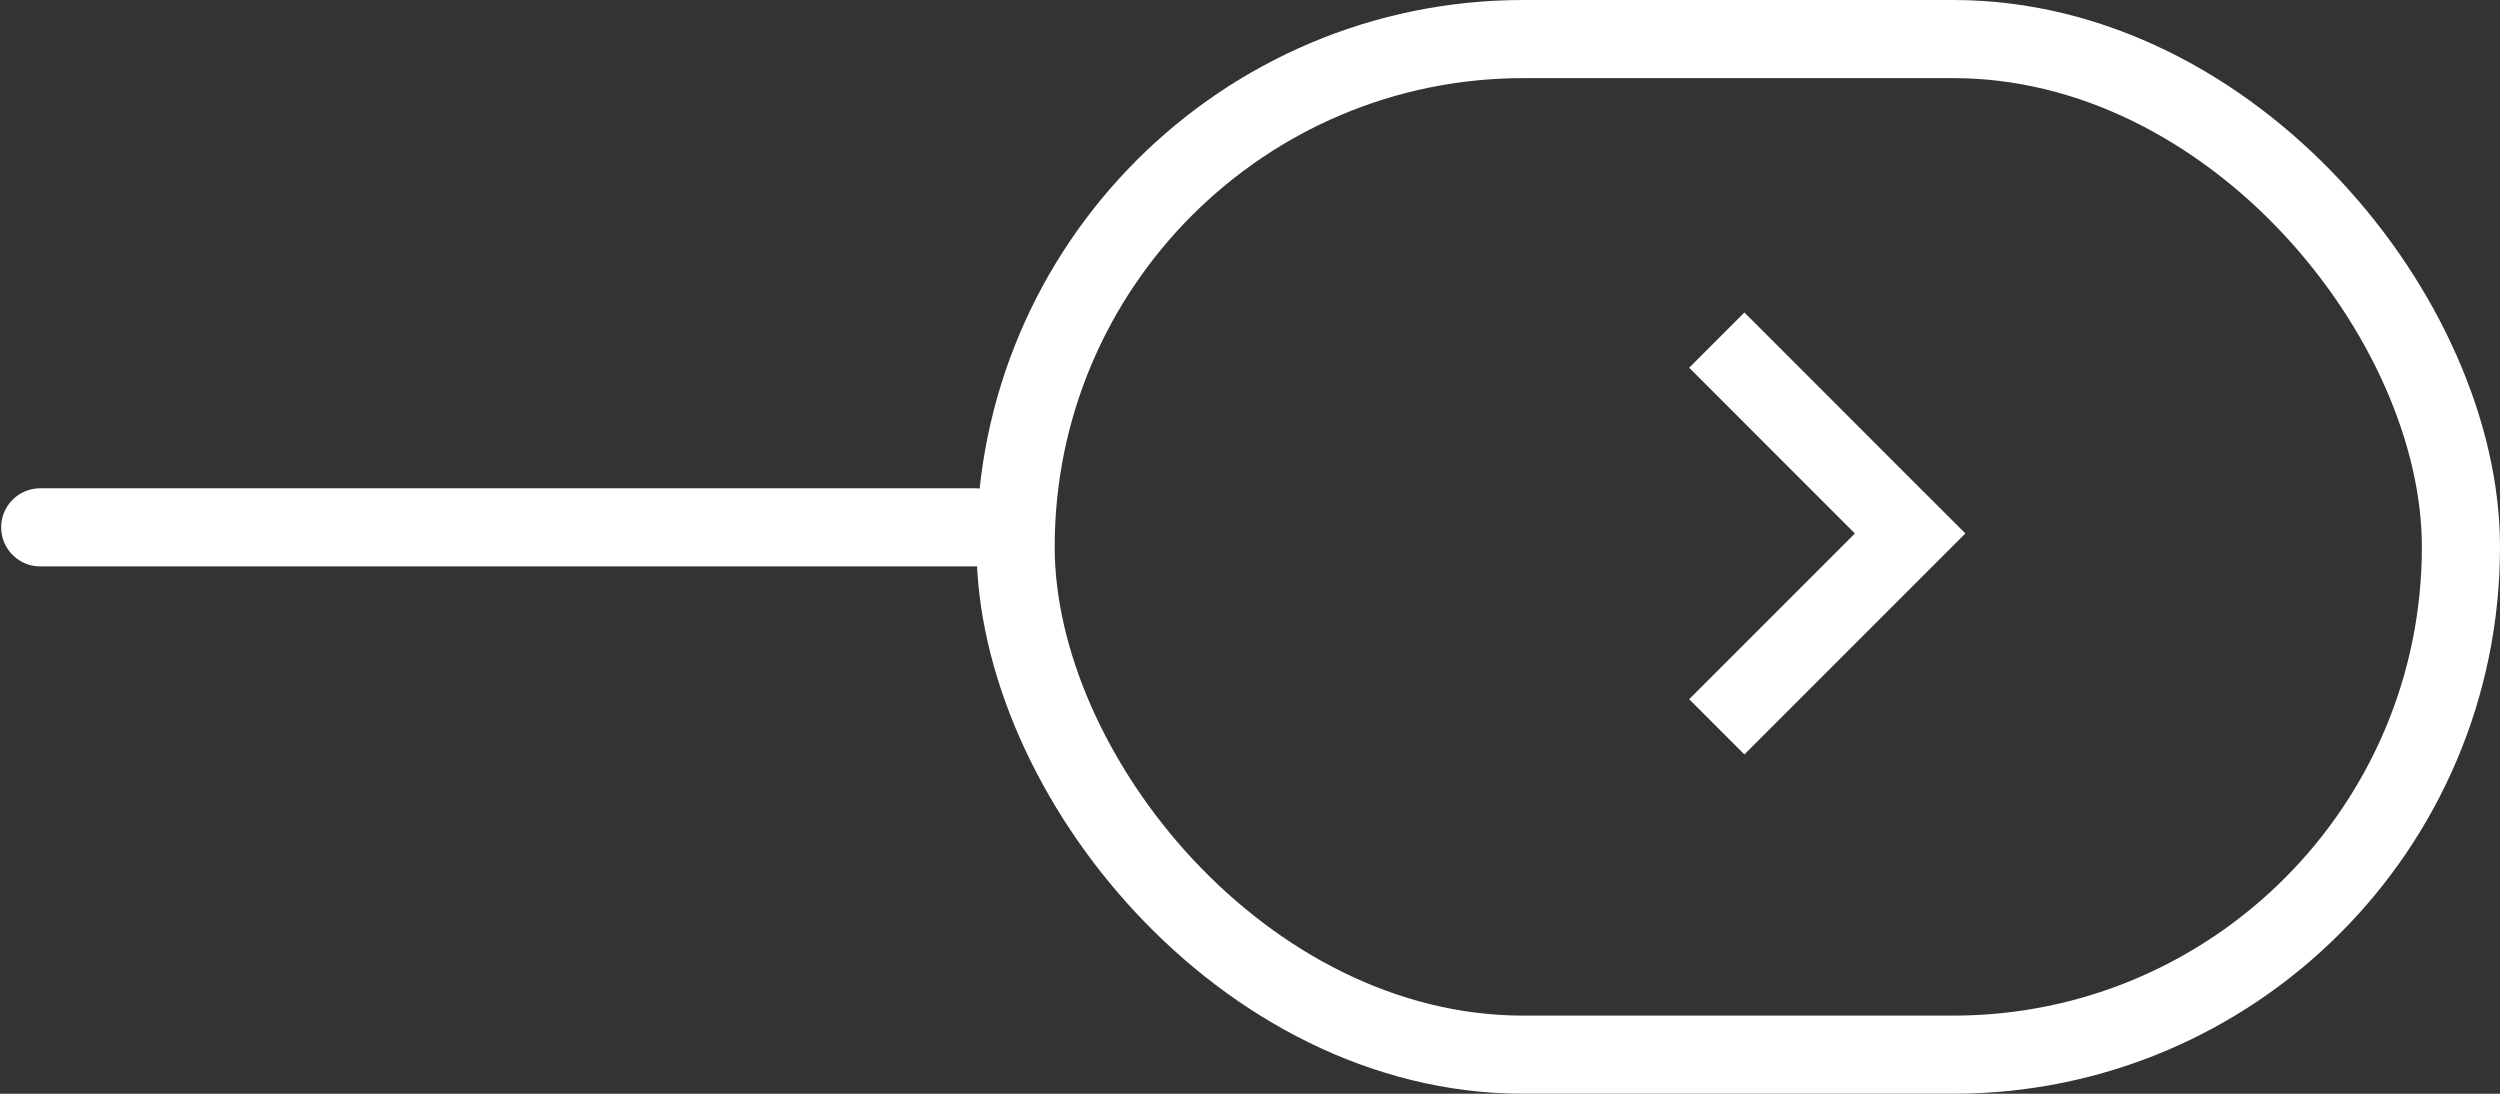 <?xml version="1.0" encoding="UTF-8"?>
<svg width="64px" height="28px" viewBox="0 0 64 28" version="1.1" xmlns="http://www.w3.org/2000/svg" xmlns:xlink="http://www.w3.org/1999/xlink">
    <rect x="0" y="0" width="64" height="28" fill="#333333" stroke="none"/>
    <title>Group 3</title>
    <g id="Symbols" stroke="none" stroke-width="1" fill="none" fill-rule="evenodd">
        <g id="footer" transform="translate(-256, -231)">
            <g id="Group" transform="translate(257, 151)">
                <g id="Group-5" transform="translate(0, 8.532)">
                    <g id="Group-3" transform="translate(0, 71.468)">
                        <g id="Group-2" stroke="#FFFFFF" stroke-width="2">
                            <rect id="Rectangle" x="25" y="1" width="37" height="26" rx="13"></rect>
                            <g id="horizontal-line-white-copy-10" transform="translate(0, 13)" stroke-linecap="round">
                                <line x1="0.03" y1="0.5" x2="23.97" y2="0.5" id="Line-Copy-3"></line>
                            </g>
                        </g>
                        <g id="arrow" transform="translate(38, 8)" fill="#FFFFFF">
                            <path d="M3.657,1.657 L3.657,7.656 L9.657,7.657 L9.657,9.657 L3.657,9.656 L1.657,9.657 L1.657,1.657 L3.657,1.657 Z" id="Combined-Shape" transform="translate(5.657, 5.657) rotate(-135) translate(-5.657, -5.657)"></path>
                        </g>
                    </g>
                </g>
            </g>
        </g>
    </g>
</svg>